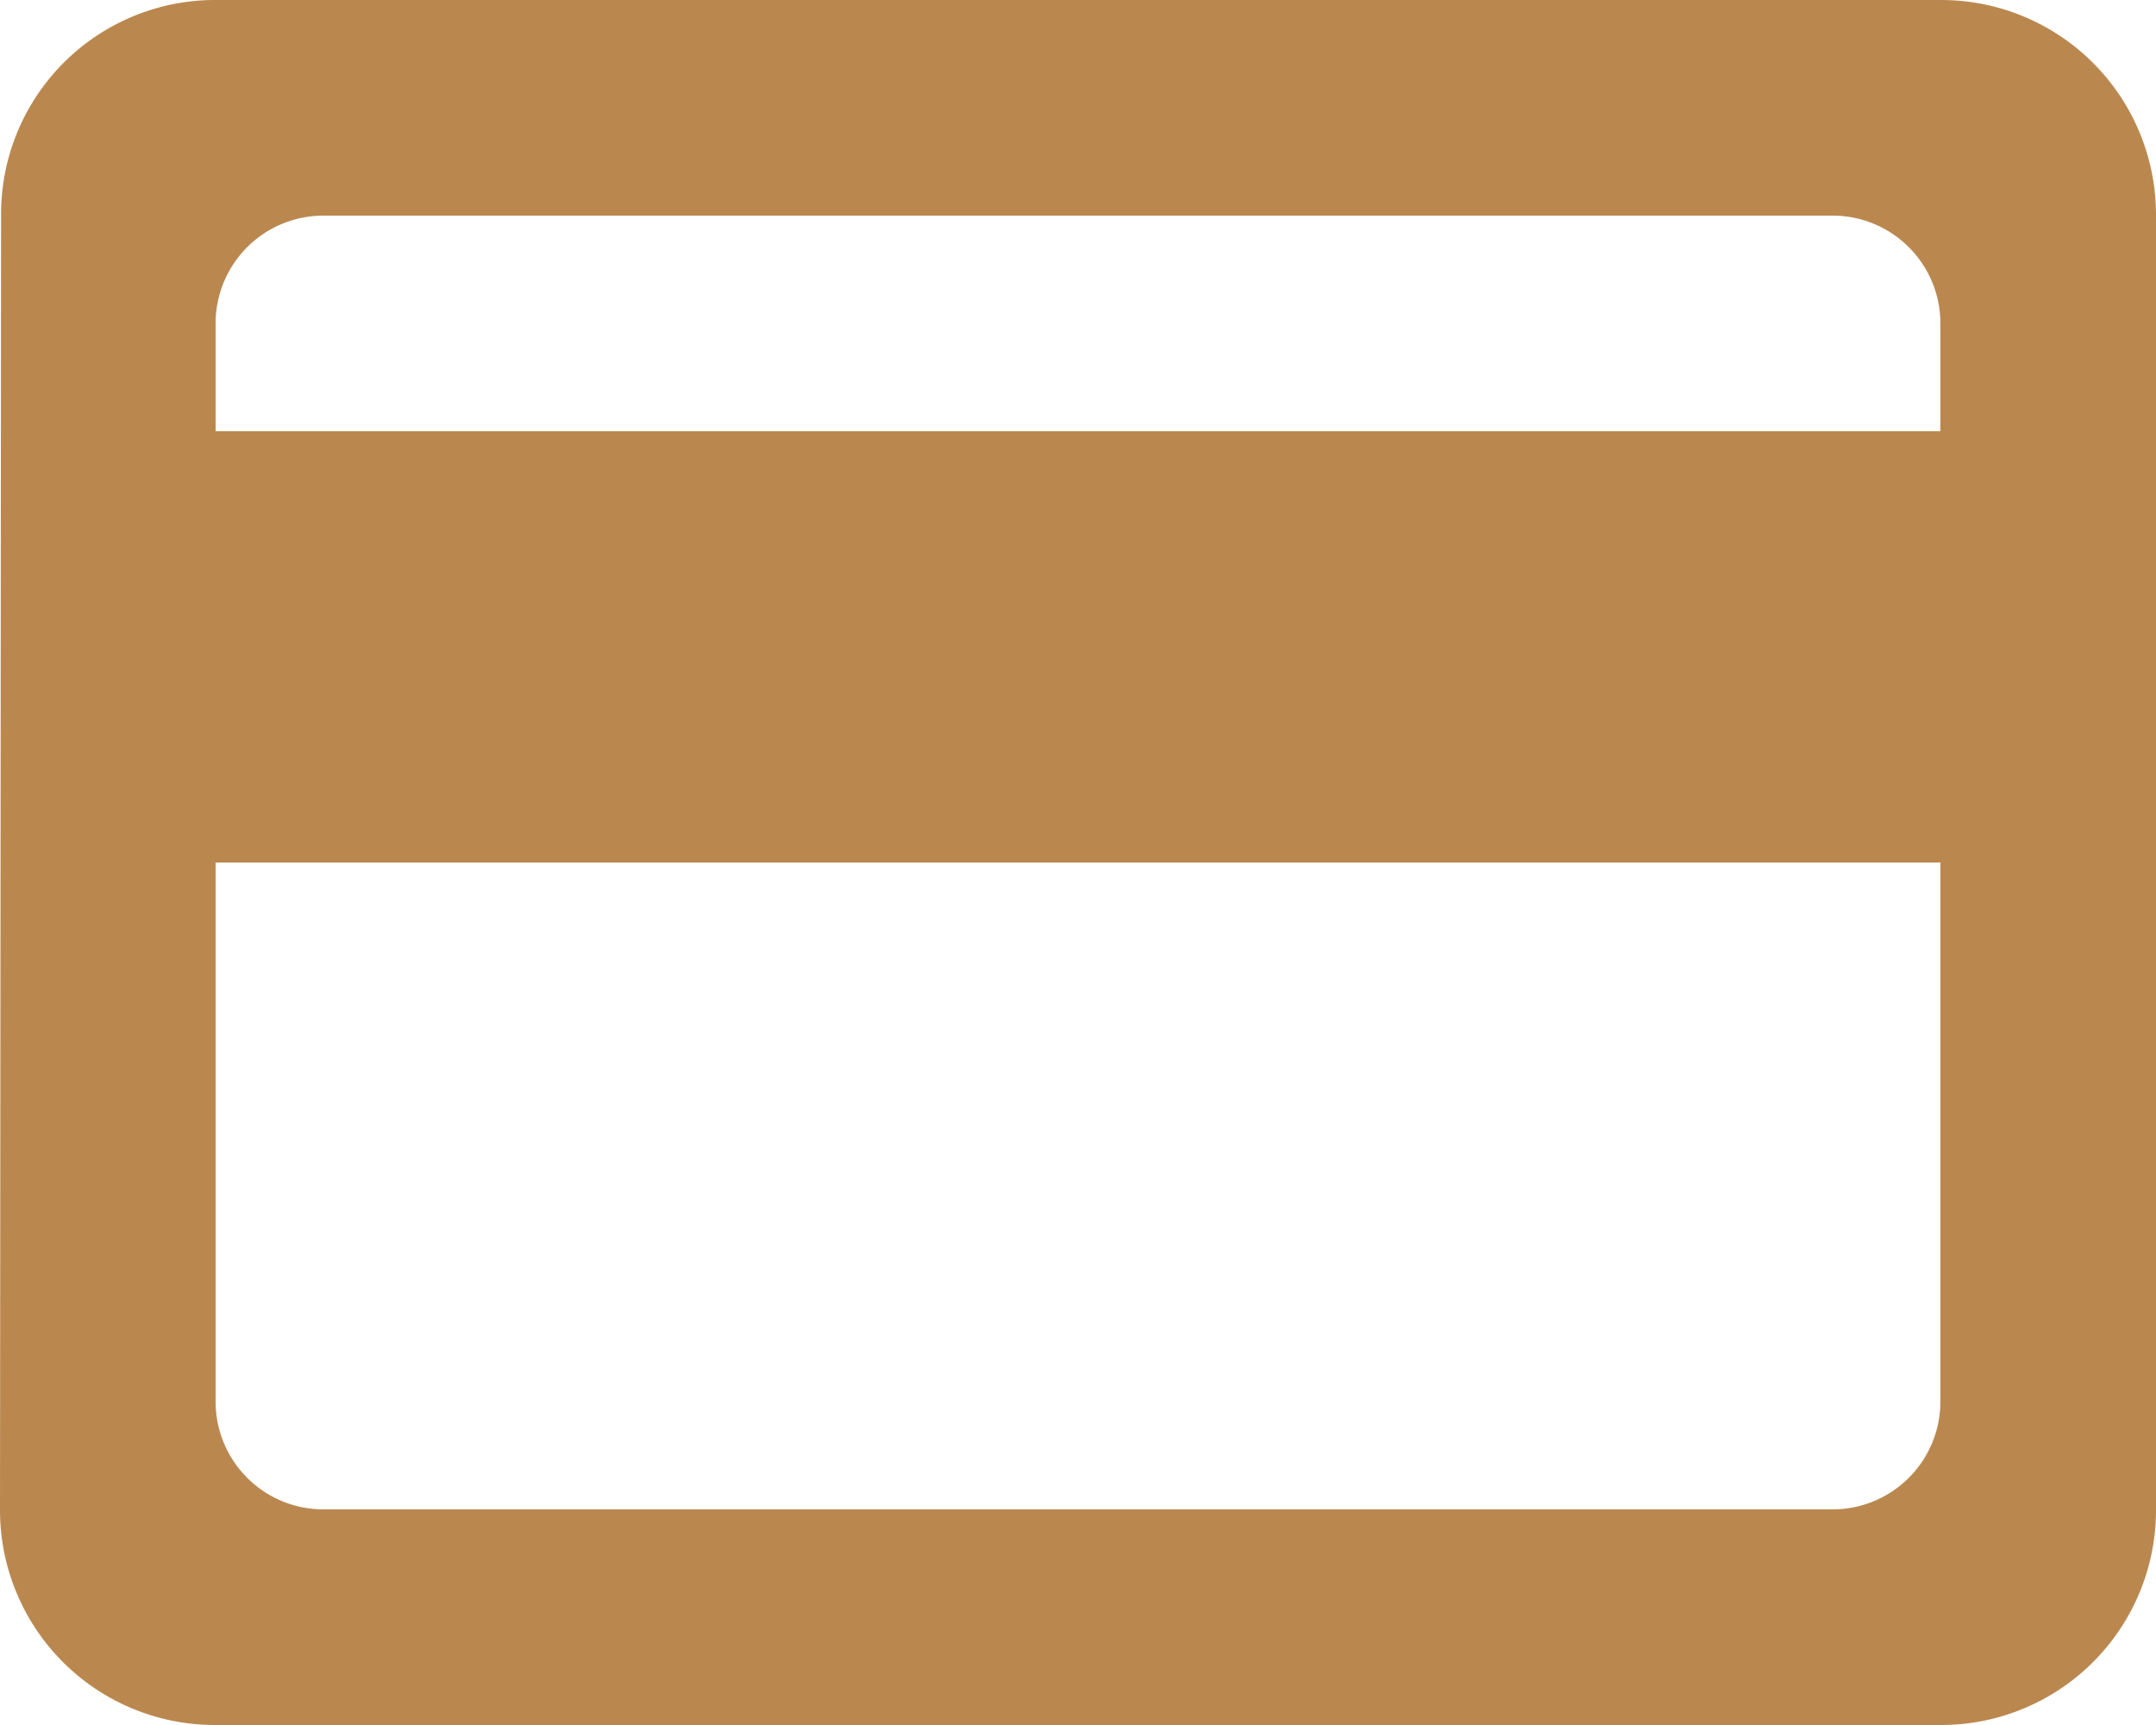 <svg xmlns="http://www.w3.org/2000/svg" width="20" height="16" viewBox="0 0 20 16">
  <g id="paynplay" transform="translate(0)">
    <g id="Group_7" data-name="Group 7">
      <path id="Path_2" data-name="Path 2" d="M18,4H2V3A1,1,0,0,1,3,2H17a1,1,0,0,1,1,1ZM3,14a1,1,0,0,1-1-1V8H18v5a1,1,0,0,1-1,1ZM18,0H2A1.985,1.985,0,0,0,.01,2L0,14a1.993,1.993,0,0,0,2,2H18a1.993,1.993,0,0,0,2-2V2a1.993,1.993,0,0,0-2-2Z" fill="#ba884f"/>
    </g>
  </g>
</svg>
